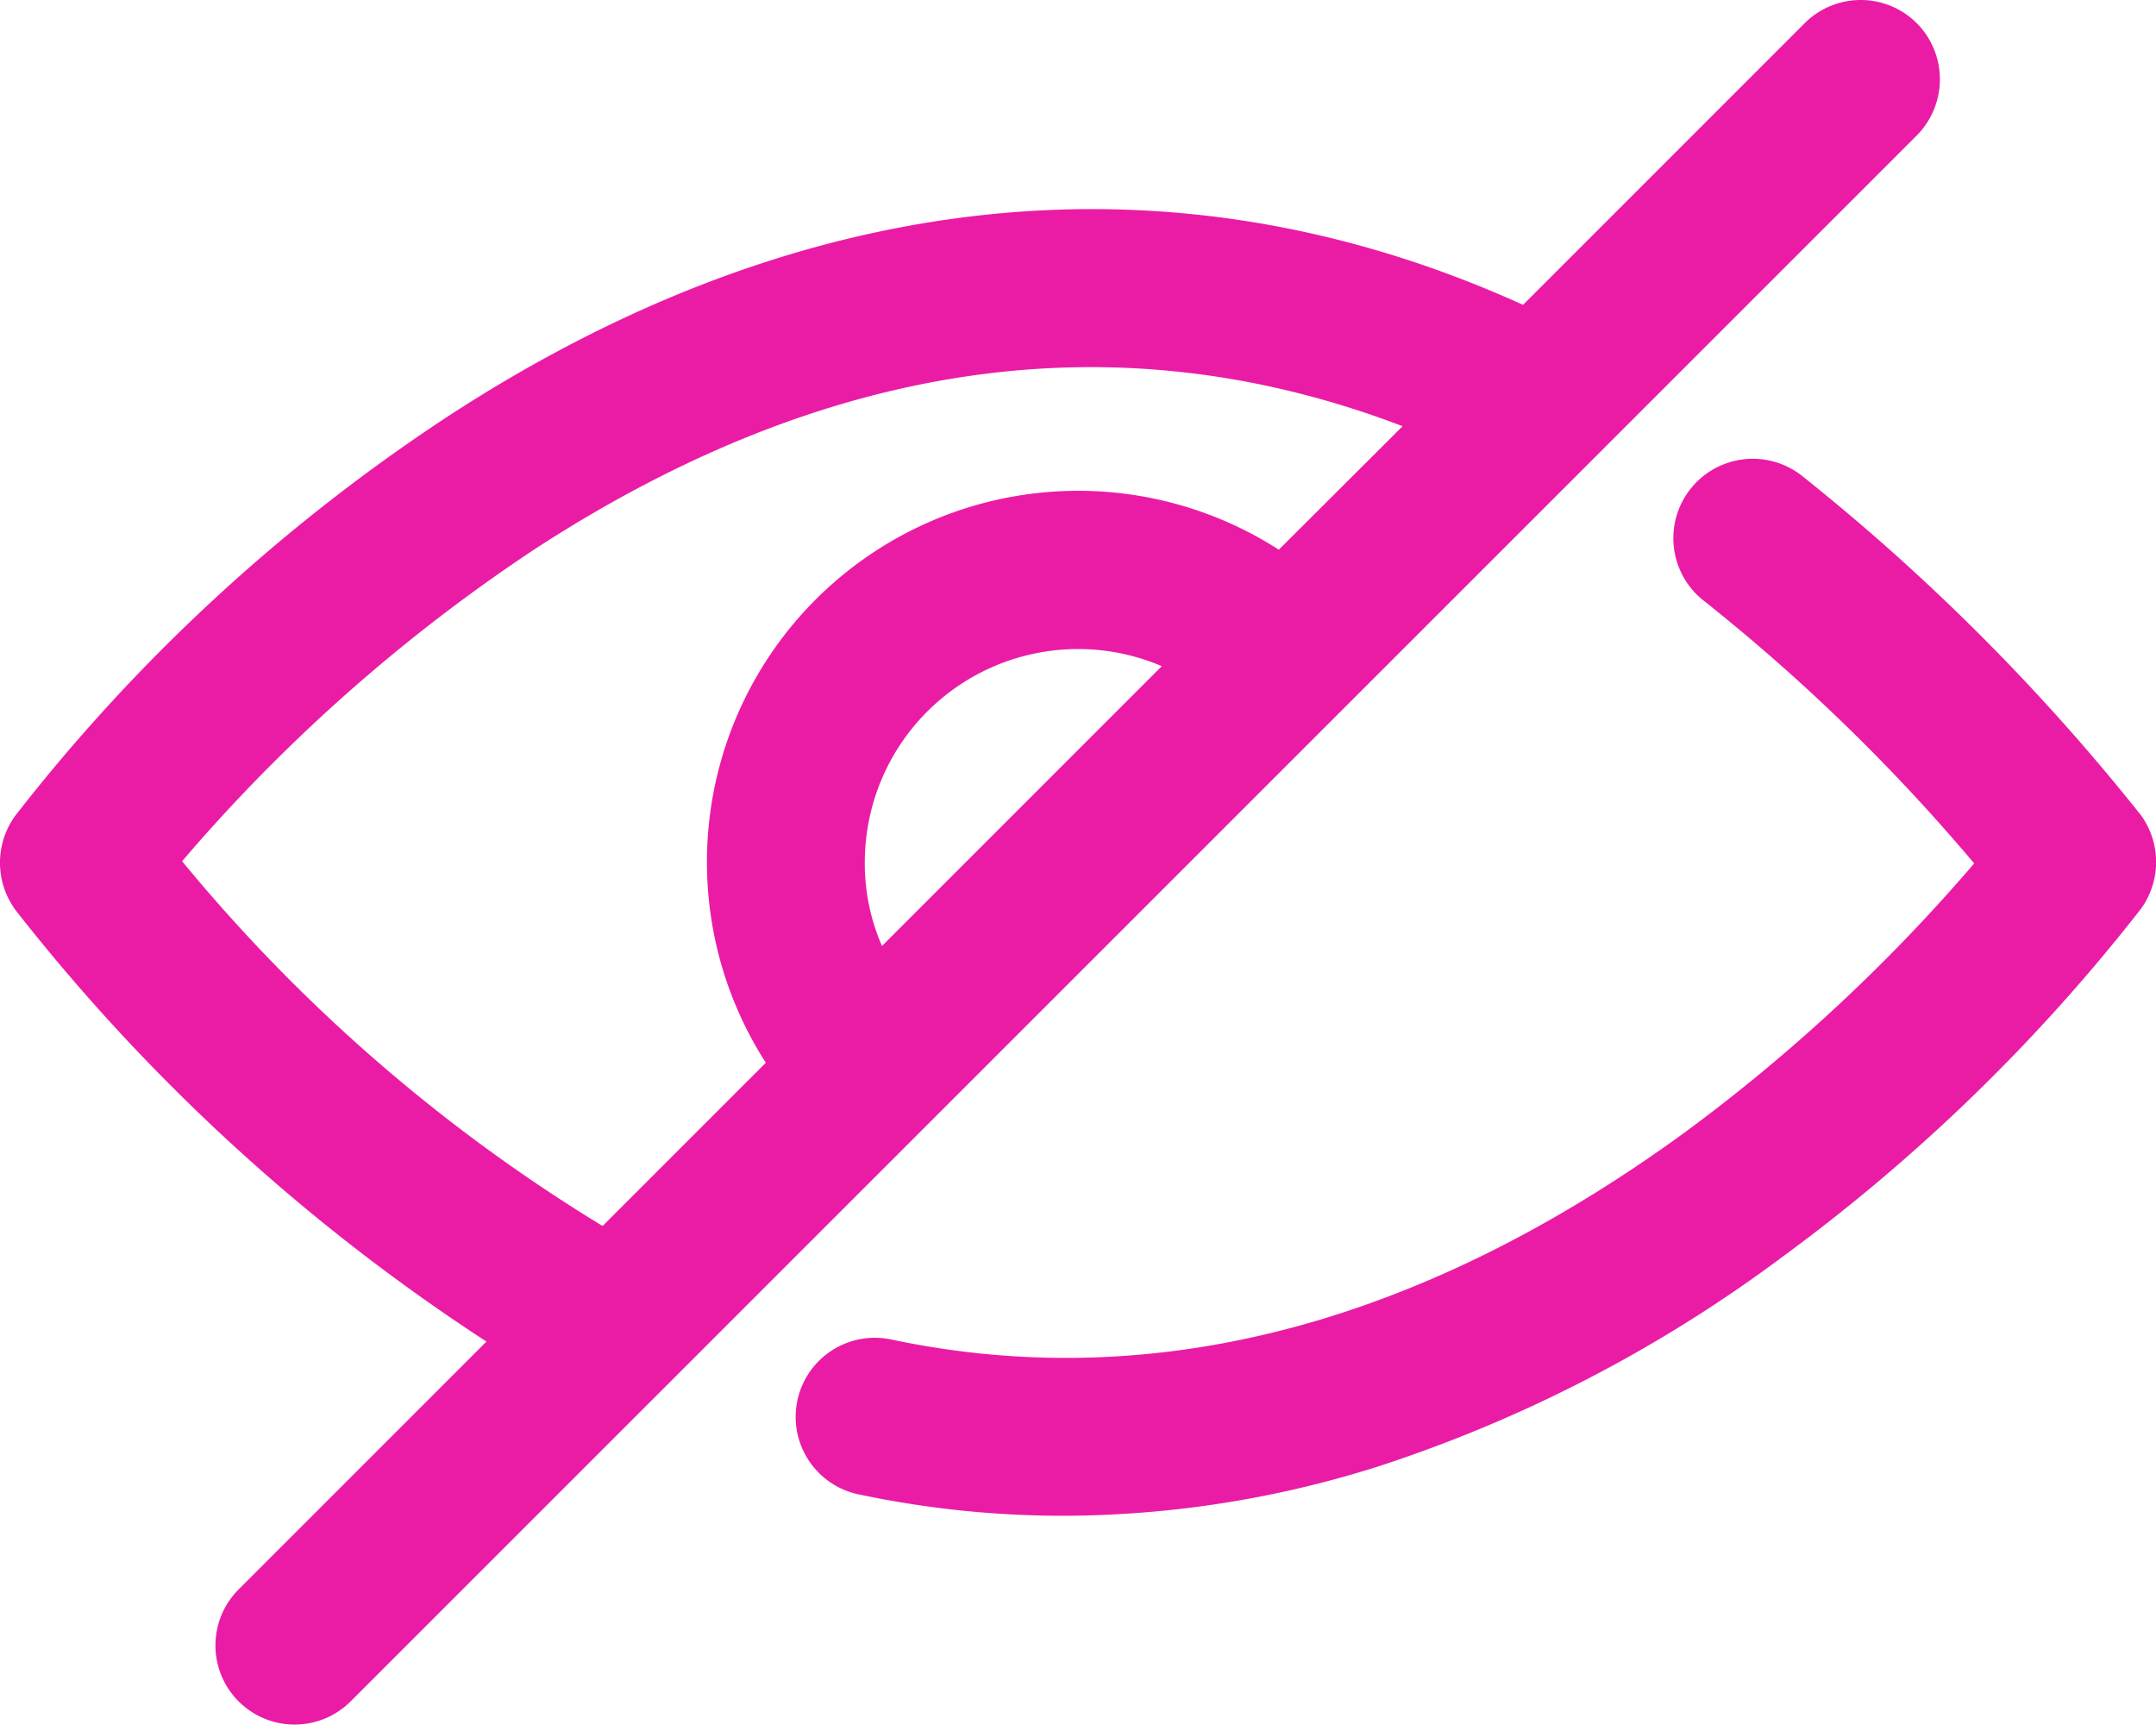 <svg xmlns="http://www.w3.org/2000/svg" width="53.324" height="42.655" viewBox="0 0 53.324 42.655">
  <g id="Group_23058" data-name="Group 23058" transform="translate(-763 -383.33)">
    <g id="Group_23057" data-name="Group 23057" transform="translate(763 383.33)">
      <path id="Path_5289" data-name="Path 5289" d="M810.408,383.905a1.961,1.961,0,0,0-2.775,0l-6.964,6.964c-8.63-3.918-17.835-2.96-26.617,2.775a44.483,44.483,0,0,0-10.675,9.859,1.977,1.977,0,0,0,.054,2.394,48.1,48.1,0,0,0,11.6,10.61l-6.126,6.126a1.958,1.958,0,1,0,2.764,2.775l38.739-38.729a1.971,1.971,0,0,0,0-2.775Zm-25.594,22.819a5.089,5.089,0,0,1-.425-2.067,5.275,5.275,0,0,1,7.345-4.853Zm9.815-9.8a9.182,9.182,0,0,0-12.688,12.688l-4.037,4.037a41.219,41.219,0,0,1-10.4-9.021,41.9,41.9,0,0,1,8.695-7.7c7.247-4.723,14.461-5.745,21.491-3.058Zm0,0" transform="translate(-763 -383.33)" fill="#ea1ca6"/>
      <path id="Path_5290" data-name="Path 5290" d="M940.764,475.638a52.475,52.475,0,0,0-8.3-8.3,1.965,1.965,0,1,0-2.426,3.091,46.784,46.784,0,0,1,6.66,6.474,42.951,42.951,0,0,1-7.182,6.67c-6.54,4.755-13.145,6.475-19.62,5.1a1.957,1.957,0,0,0-.806,3.83,24.417,24.417,0,0,0,5.093.533,25.9,25.9,0,0,0,7.737-1.208,34.559,34.559,0,0,0,10-5.169,44.944,44.944,0,0,0,8.9-8.629,1.976,1.976,0,0,0-.054-2.394Zm0,0" transform="translate(-887.871 -455.551)" fill="#ea1ca6"/>
    </g>
  </g>
</svg>
